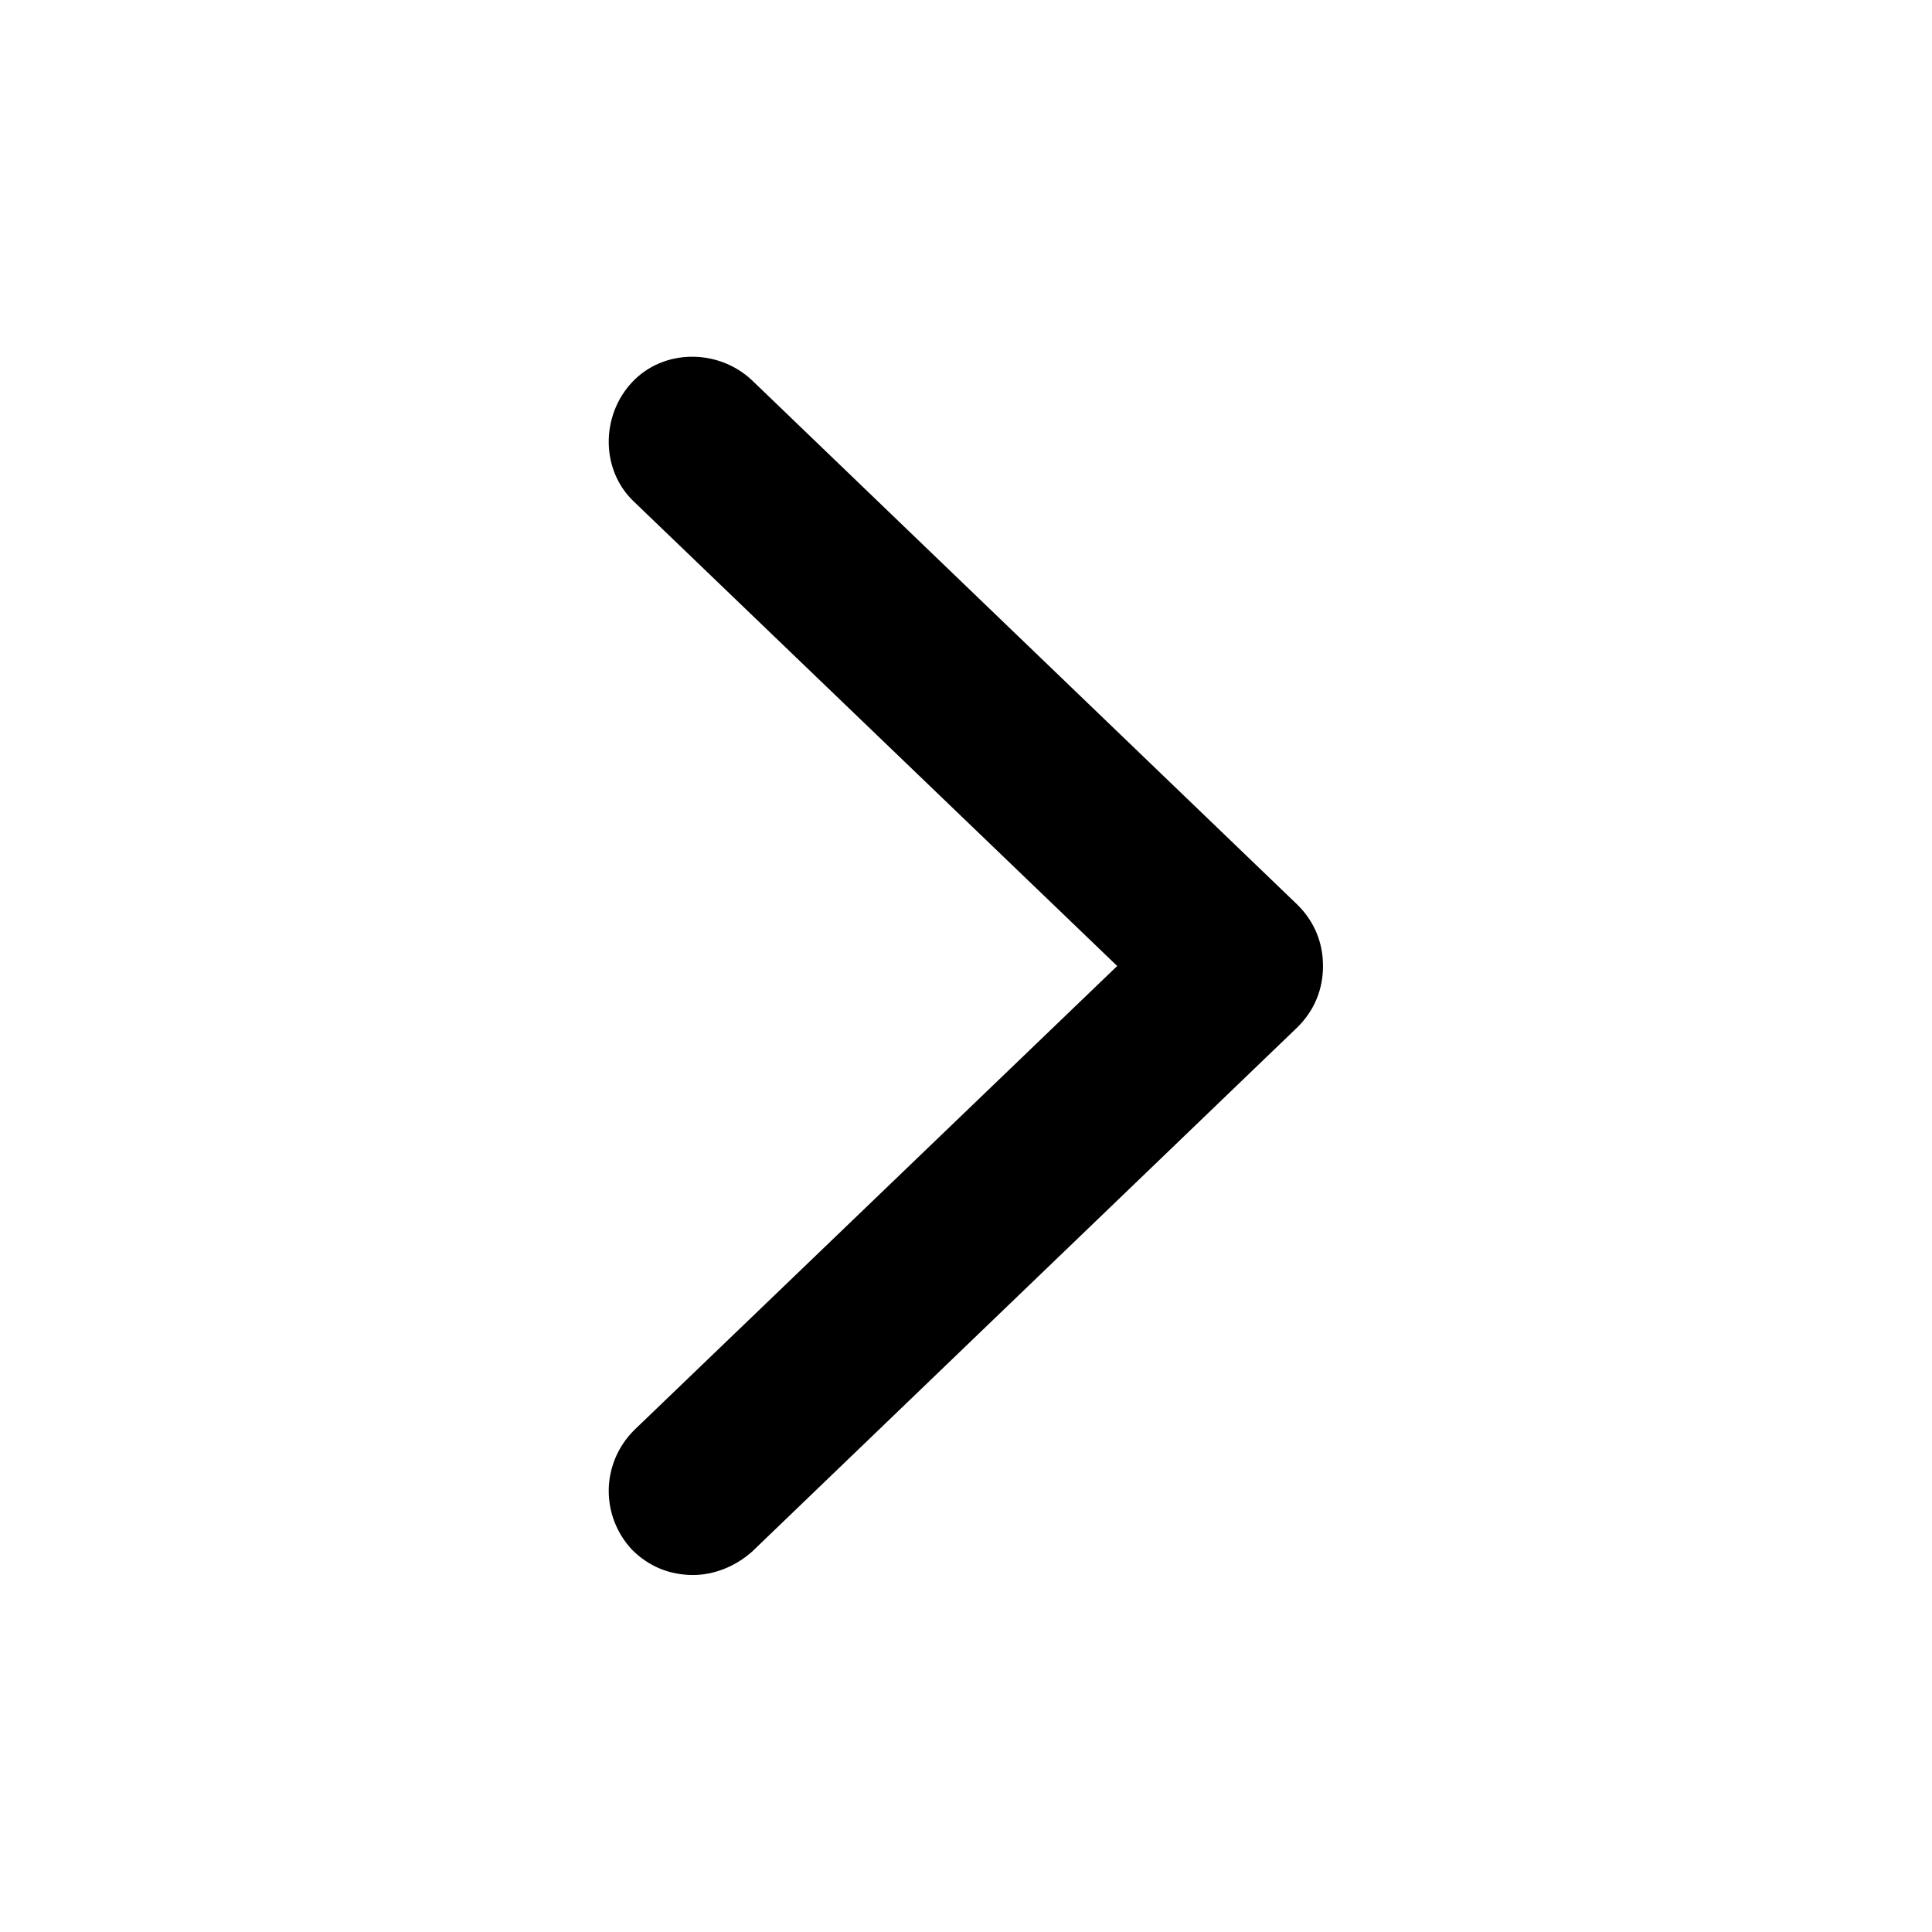 <svg version="1.1" xmlns="http://www.w3.org/2000/svg" focusable="false" viewBox="0 0 92 92" aria-hidden="true">
	<path d="M63,46c0,1.1-0.4,2.1-1.2,2.9l-26,25C35,74.6,34,75,33,75c-1.1,0-2.1-0.4-2.9-1.2c-1.5-1.6-1.5-4.1,0.1-5.7l23-22.1l-23-22.1c-1.6-1.5-1.6-4.1-0.1-5.7c1.5-1.6,4.1-1.6,5.7-0.1l26,25C62.6,43.9,63,44.9,63,46z"/>
</svg>